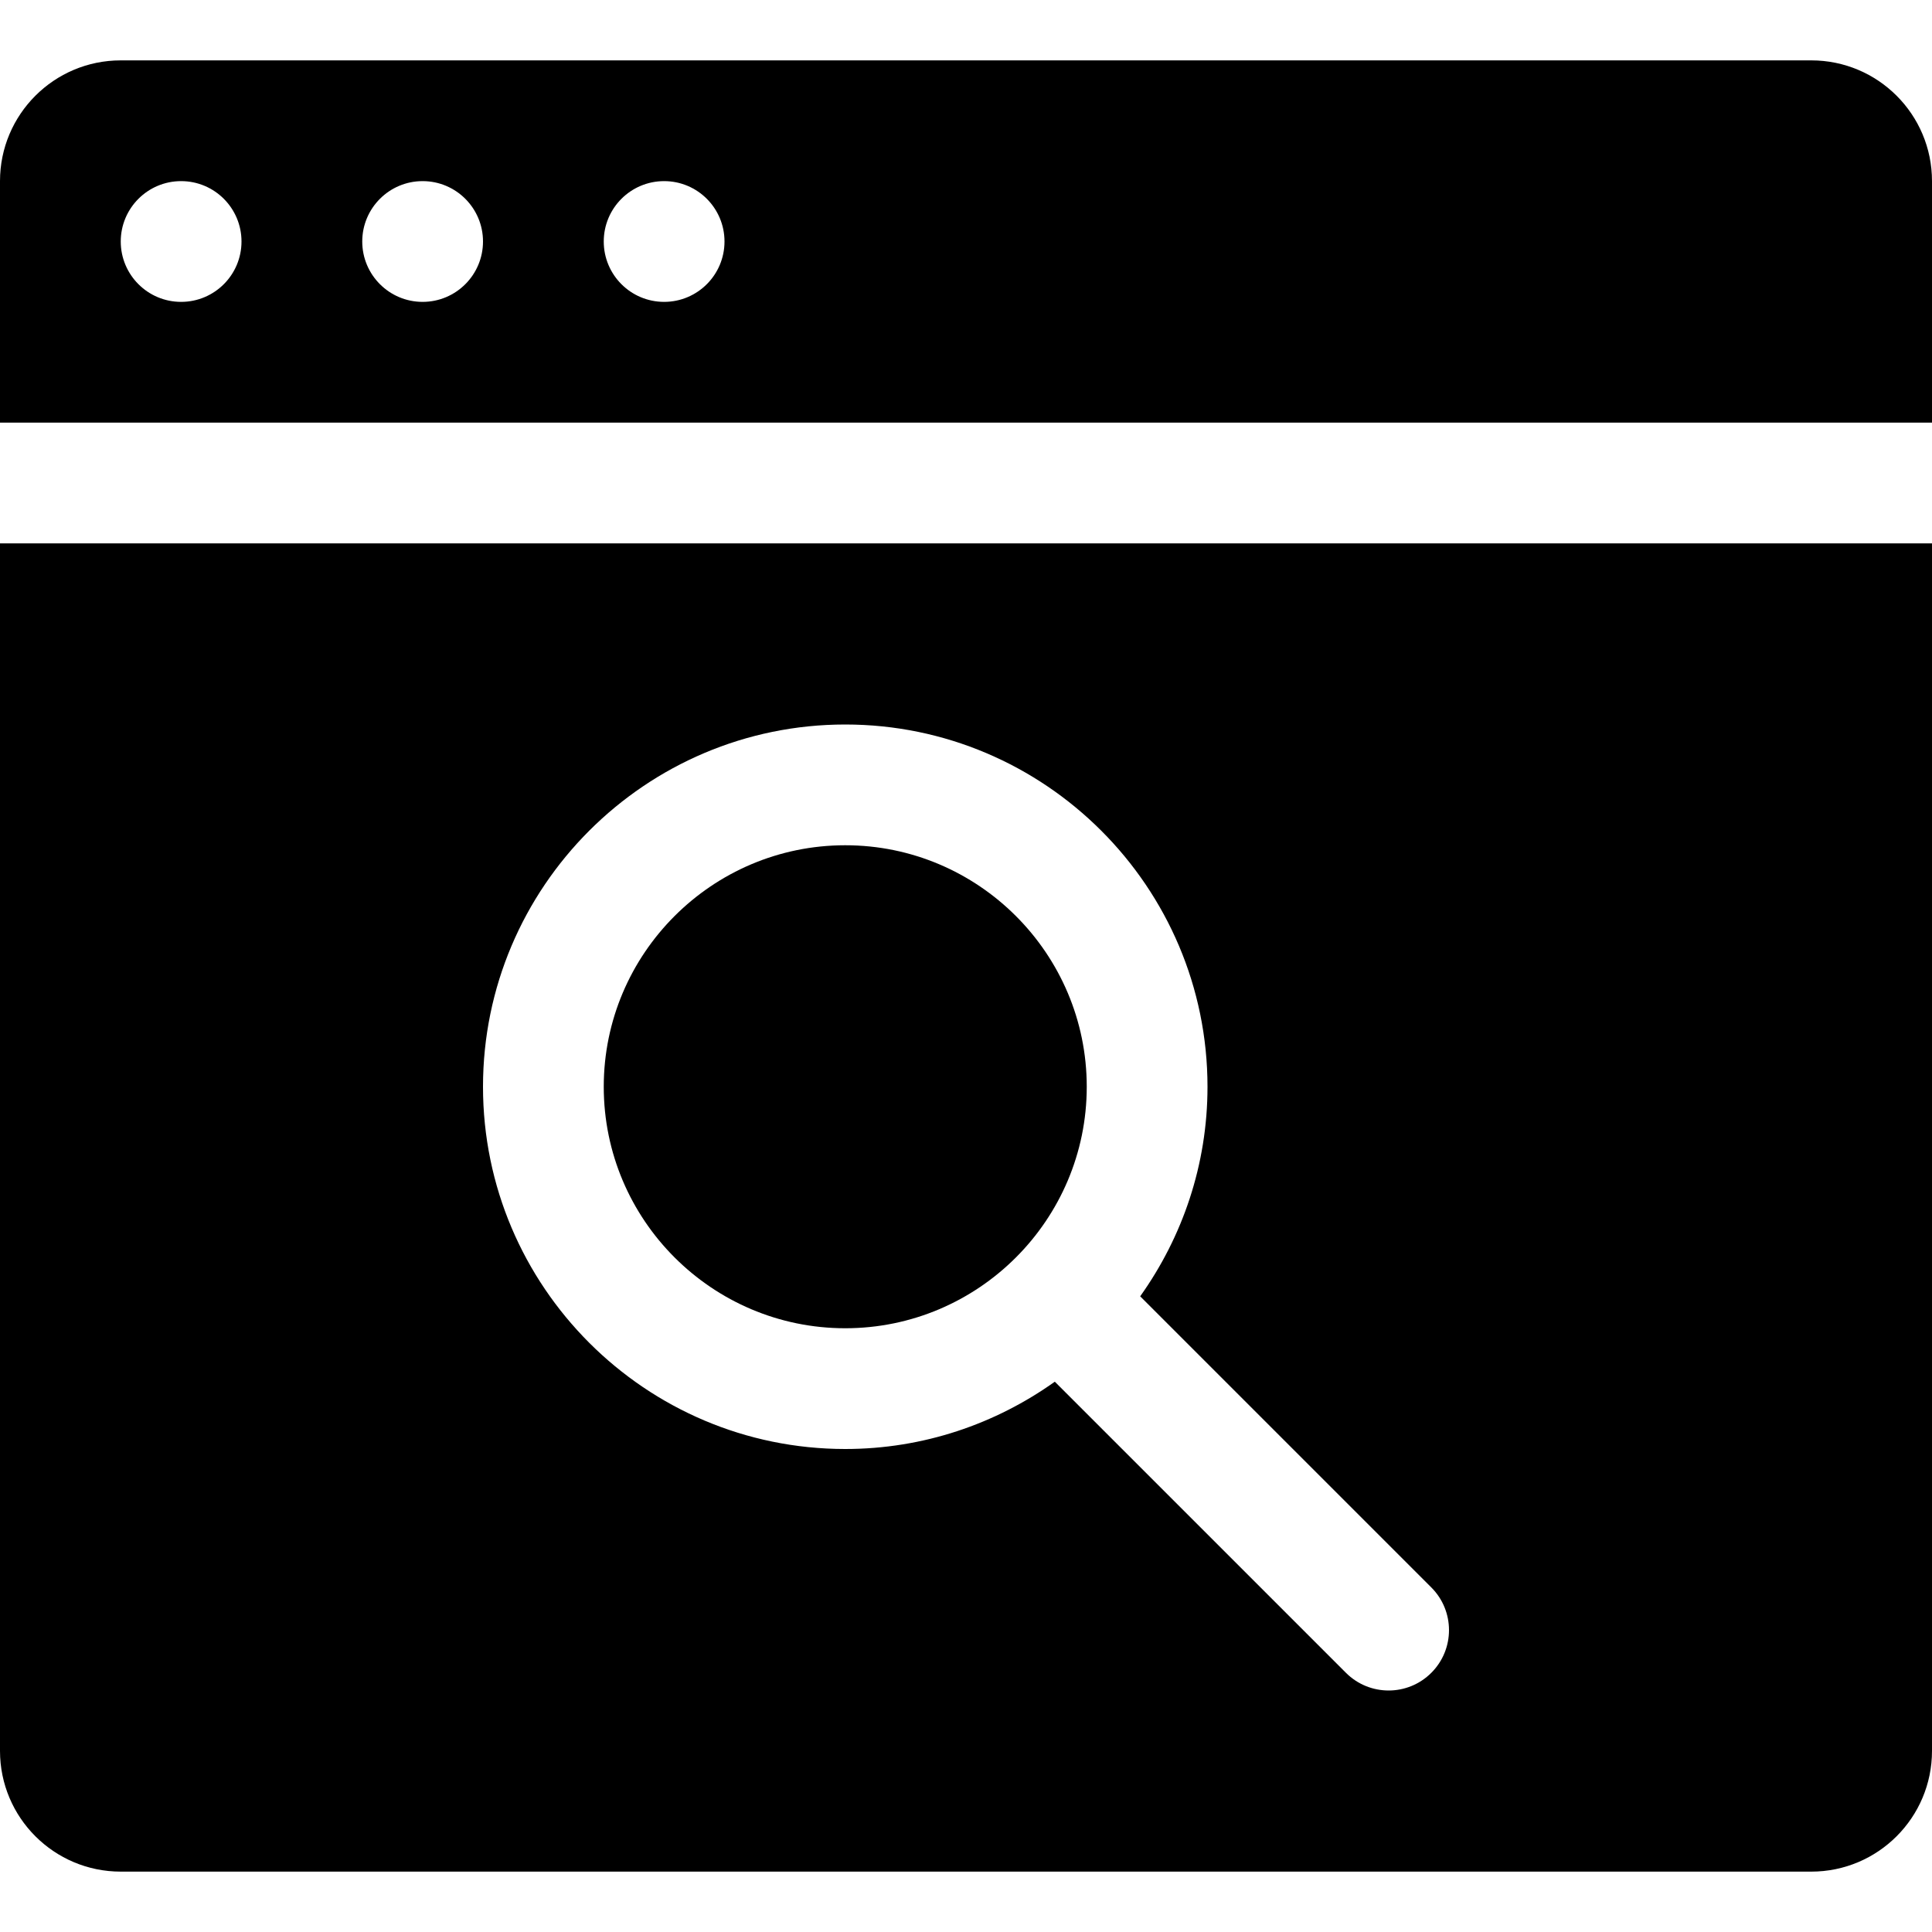 <?xml version="1.0" encoding="iso-8859-1"?>
<!-- Generator: Adobe Illustrator 18.0.0, SVG Export Plug-In . SVG Version: 6.00 Build 0)  -->
<!DOCTYPE svg PUBLIC "-//W3C//DTD SVG 1.1//EN" "http://www.w3.org/Graphics/SVG/1.1/DTD/svg11.dtd">
<svg version="1.1" id="Capa_1" xmlns="http://www.w3.org/2000/svg" xmlns:xlink="http://www.w3.org/1999/xlink" x="0px" y="0px"
	 viewBox="0 0 512 512" style="enable-background:new 0 0 512 512;" xml:space="preserve">
<g>
	<path d="M224,352c35.289,0,64-28.711,64-64s-28.711-64-64-64s-64,28.711-64,64S188.711,352,224,352z"/>
	<path d="M0,464c0,17.672,14.327,32,32,32h448c17.674,0,32-14.328,32-32V144H0V464z M224,192c52.938,0,96,43.063,96,96
		c0,20.703-6.652,39.84-17.838,55.539l77.15,77.148c6.25,6.25,6.25,16.375,0,22.625C376.188,446.438,372.094,448,368,448
		c-4.094,0-8.188-1.563-11.313-4.688l-77.15-77.148C263.841,377.348,244.701,384,224,384c-52.938,0-96-43.063-96-96
		S171.063,192,224,192z"/>
	<path d="M480,16H32C14.327,16,0,30.328,0,48v64h512V48C512,30.328,497.674,16,480,16z M48,80c-8.836,0-16-7.164-16-16
		s7.164-16,16-16c8.837,0,16,7.164,16,16S56.837,80,48,80z M112,80c-8.836,0-16-7.164-16-16s7.164-16,16-16c8.837,0,16,7.164,16,16
		S120.837,80,112,80z M176,80c-8.836,0-16-7.164-16-16s7.164-16,16-16c8.837,0,16,7.164,16,16S184.837,80,176,80z"/>
</g>
<g>
</g>
<g>
</g>
<g>
</g>
<g>
</g>
<g>
</g>
<g>
</g>
<g>
</g>
<g>
</g>
<g>
</g>
<g>
</g>
<g>
</g>
<g>
</g>
<g>
</g>
<g>
</g>
<g>
</g>
</svg>
